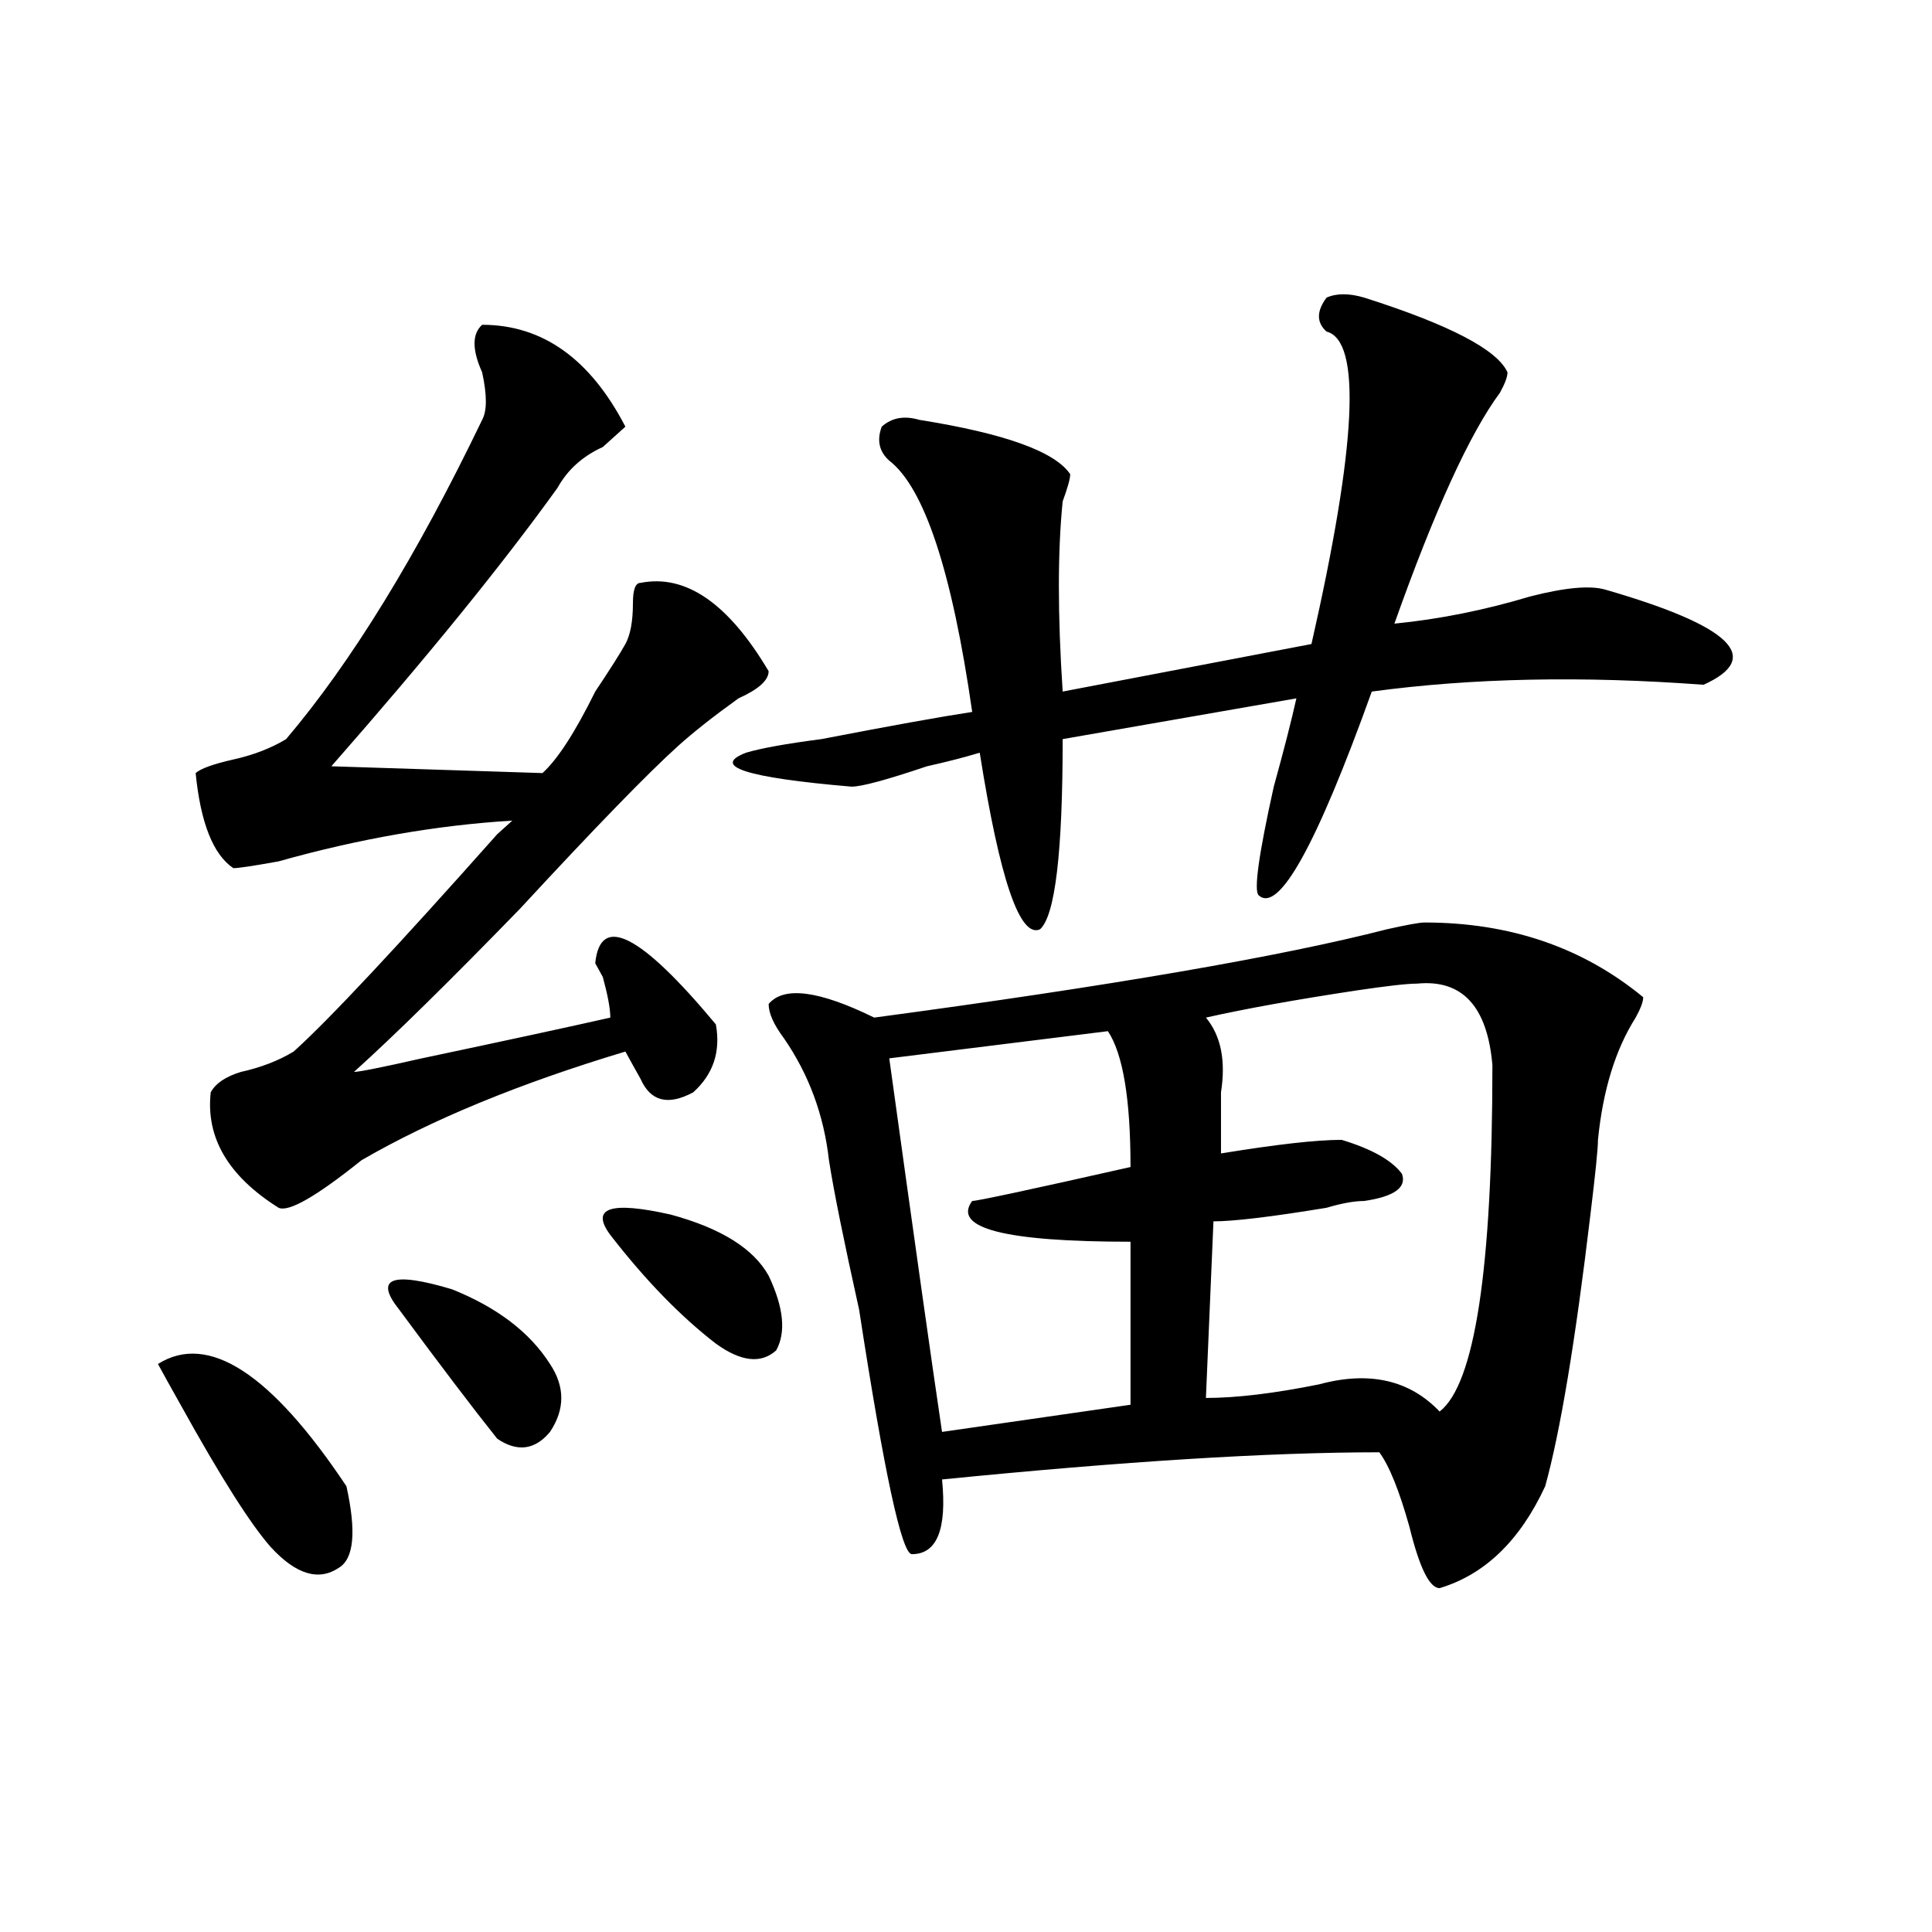 <?xml version="1.0" encoding="utf-8"?>
<!-- Generator: Adobe Illustrator 16.0.0, SVG Export Plug-In . SVG Version: 6.00 Build 0)  -->
<!DOCTYPE svg PUBLIC "-//W3C//DTD SVG 1.1//EN" "http://www.w3.org/Graphics/SVG/1.1/DTD/svg11.dtd">
<svg version="1.1" id="图层_1" xmlns="http://www.w3.org/2000/svg" xmlns:xlink="http://www.w3.org/1999/xlink" x="0px" y="0px"
	 width="1000px" height="1000px" viewBox="0 0 1000 1000" enable-background="new 0 0 1000 1000" xml:space="preserve">
<path d="M81.754,706c25.975-16.369,58.535,4.725,97.559,63.281c5.183,23.456,3.902,37.463-3.902,42.188
	c-10.427,7.031-22.134,3.516-35.121-10.547c-10.427-11.7-26.036-36.31-46.828-73.828C88.217,717.756,84.314,710.725,81.754,706z
	 M249.555,168.109c31.219,0,55.913,17.578,74.145,52.734c-2.622,2.362-6.524,5.878-11.707,10.547
	c-10.427,4.724-18.231,11.755-23.414,21.094c-28.658,39.881-67.682,87.891-117.07,144.141l109.266,3.516
	c7.805-7.031,16.89-21.094,27.316-42.188c7.805-11.7,12.987-19.885,15.609-24.609c2.561-4.669,3.902-11.7,3.902-21.094
	c0-7.031,1.28-10.547,3.902-10.547c23.414-4.669,45.486,10.547,66.34,45.703c0,4.725-5.244,9.394-15.609,14.063
	c-13.049,9.394-23.414,17.578-31.219,24.609c-15.609,14.063-42.926,42.188-81.949,84.375c-36.463,37.519-65.06,65.644-85.852,84.375
	c2.561,0,14.268-2.307,35.121-7.031c44.206-9.338,76.705-16.369,97.559-21.094c0-4.669-1.342-11.7-3.902-21.094
	c2.561,4.725,1.28,2.362-3.902-7.031c2.561-25.763,23.414-15.216,62.438,31.641c2.561,14.063-1.342,25.818-11.707,35.156
	c-13.049,7.031-22.134,4.725-27.316-7.031c-2.622-4.669-5.244-9.338-7.805-14.063c-54.633,16.425-100.181,35.156-136.582,56.25
	c-23.414,18.787-37.743,26.972-42.926,24.609c-26.036-16.369-37.743-36.31-35.121-59.766c2.561-4.669,7.805-8.185,15.609-10.547
	c10.365-2.307,19.512-5.822,27.316-10.547c18.17-16.369,53.291-53.888,105.363-112.5c2.561-2.307,5.183-4.669,7.805-7.031
	c-39.023,2.362-79.389,9.394-120.973,21.094c-13.049,2.362-20.854,3.516-23.414,3.516c-10.427-7.031-16.951-23.4-19.512-49.219
	c2.561-2.307,9.085-4.669,19.512-7.031c10.365-2.307,19.512-5.822,27.316-10.547c33.779-39.825,67.62-94.922,101.461-165.234
	c2.561-4.669,2.561-12.854,0-24.609C244.311,181.019,244.311,172.833,249.555,168.109z M206.629,677.875
	c-13.049-16.369-3.902-19.885,27.316-10.547c23.414,9.394,40.304,22.303,50.73,38.672c7.805,11.756,7.805,23.456,0,35.156
	c-7.805,9.394-16.951,10.547-27.316,3.516C244.311,728.303,227.421,706,206.629,677.875z M315.895,639.203
	c-10.427-14.063,0-17.578,31.219-10.547c25.975,7.031,42.926,17.578,50.73,31.641c7.805,16.425,9.085,29.334,3.902,38.672
	c-7.805,7.031-18.231,5.878-31.219-3.516C352.296,681.391,334.064,662.659,315.895,639.203z M706.129,154.047
	c44.206,14.063,68.9,26.972,74.145,38.672c0,2.362-1.342,5.878-3.902,10.547c-15.609,21.094-33.841,60.974-54.633,119.531
	c23.414-2.307,46.828-7.031,70.242-14.063c18.17-4.669,31.219-5.822,39.023-3.516c64.998,18.787,81.949,35.156,50.73,49.219
	c-62.438-4.669-119.692-3.516-171.703,3.516c-28.658,79.706-48.17,114.862-58.535,105.469c-2.622-2.307,0-21.094,7.805-56.25
	c5.183-18.731,9.085-33.947,11.707-45.703l-120.973,21.094c0,58.612-3.902,91.406-11.707,98.438
	c-10.427,4.725-20.854-25.763-31.219-91.406c-7.805,2.362-16.951,4.725-27.316,7.031c-20.854,7.031-33.841,10.547-39.023,10.547
	c-54.633-4.669-72.864-10.547-54.633-17.578c7.805-2.307,20.792-4.669,39.023-7.031c36.401-7.031,62.438-11.7,78.047-14.063
	c-10.427-72.619-24.756-116.016-42.926-130.078c-5.244-4.669-6.524-10.547-3.902-17.578c5.183-4.669,11.707-5.823,19.512-3.516
	c44.206,7.031,70.242,16.425,78.047,28.125c0,2.362-1.342,7.031-3.902,14.063c-2.622,25.818-2.622,58.612,0,98.438l128.777-24.609
	c23.414-103.106,25.975-156.995,7.805-161.719c-5.244-4.669-5.244-10.547,0-17.578C691.8,151.739,698.324,151.739,706.129,154.047z
	 M737.348,477.484c44.206,0,81.949,12.909,113.168,38.672c0,2.362-1.342,5.878-3.902,10.547
	c-10.427,16.425-16.951,37.519-19.512,63.281c0,4.725-1.342,17.578-3.902,38.672c-7.805,65.644-15.609,112.5-23.414,140.625
	c-13.049,28.125-31.219,45.703-54.633,52.734c-5.244,0-10.427-10.547-15.609-31.641c-5.244-18.731-10.427-31.641-15.609-38.672
	c-57.255,0-132.68,4.725-226.336,14.063c2.561,25.818-2.622,38.672-15.609,38.672c-5.244,0-14.329-42.188-27.316-126.563
	c-7.805-35.156-13.049-60.919-15.609-77.344c-2.622-23.4-10.427-44.494-23.414-63.281c-5.244-7.031-7.805-12.854-7.805-17.578
	c7.805-9.338,25.975-7.031,54.633,7.031C574.729,510.334,663.203,495.063,717.836,481
	C728.201,478.693,734.726,477.484,737.348,477.484z M573.449,533.734l-113.168,14.063c12.987,93.769,22.072,158.203,27.316,193.359
	l97.559-14.063v-84.375c-65.06,0-92.376-7.031-81.949-21.094c2.561,0,29.877-5.822,81.949-17.578
	C585.156,568.891,581.254,545.49,573.449,533.734z M733.445,509.125c-5.244,0-15.609,1.209-31.219,3.516
	c-31.219,4.725-57.255,9.394-78.047,14.063c7.805,9.394,10.365,22.303,7.805,38.672c0,11.756,0,22.303,0,31.641
	c28.597-4.669,49.389-7.031,62.438-7.031c15.609,4.725,25.975,10.547,31.219,17.578c2.561,7.031-3.902,11.756-19.512,14.063
	c-5.244,0-11.707,1.209-19.512,3.516c-28.658,4.725-48.17,7.031-58.535,7.031l-3.902,91.406c15.609,0,35.121-2.307,58.535-7.031
	c25.975-7.031,46.828-2.307,62.438,14.063c18.17-14.063,27.316-73.828,27.316-179.297
	C769.847,520.881,756.859,506.818,733.445,509.125z"/>
</svg>
